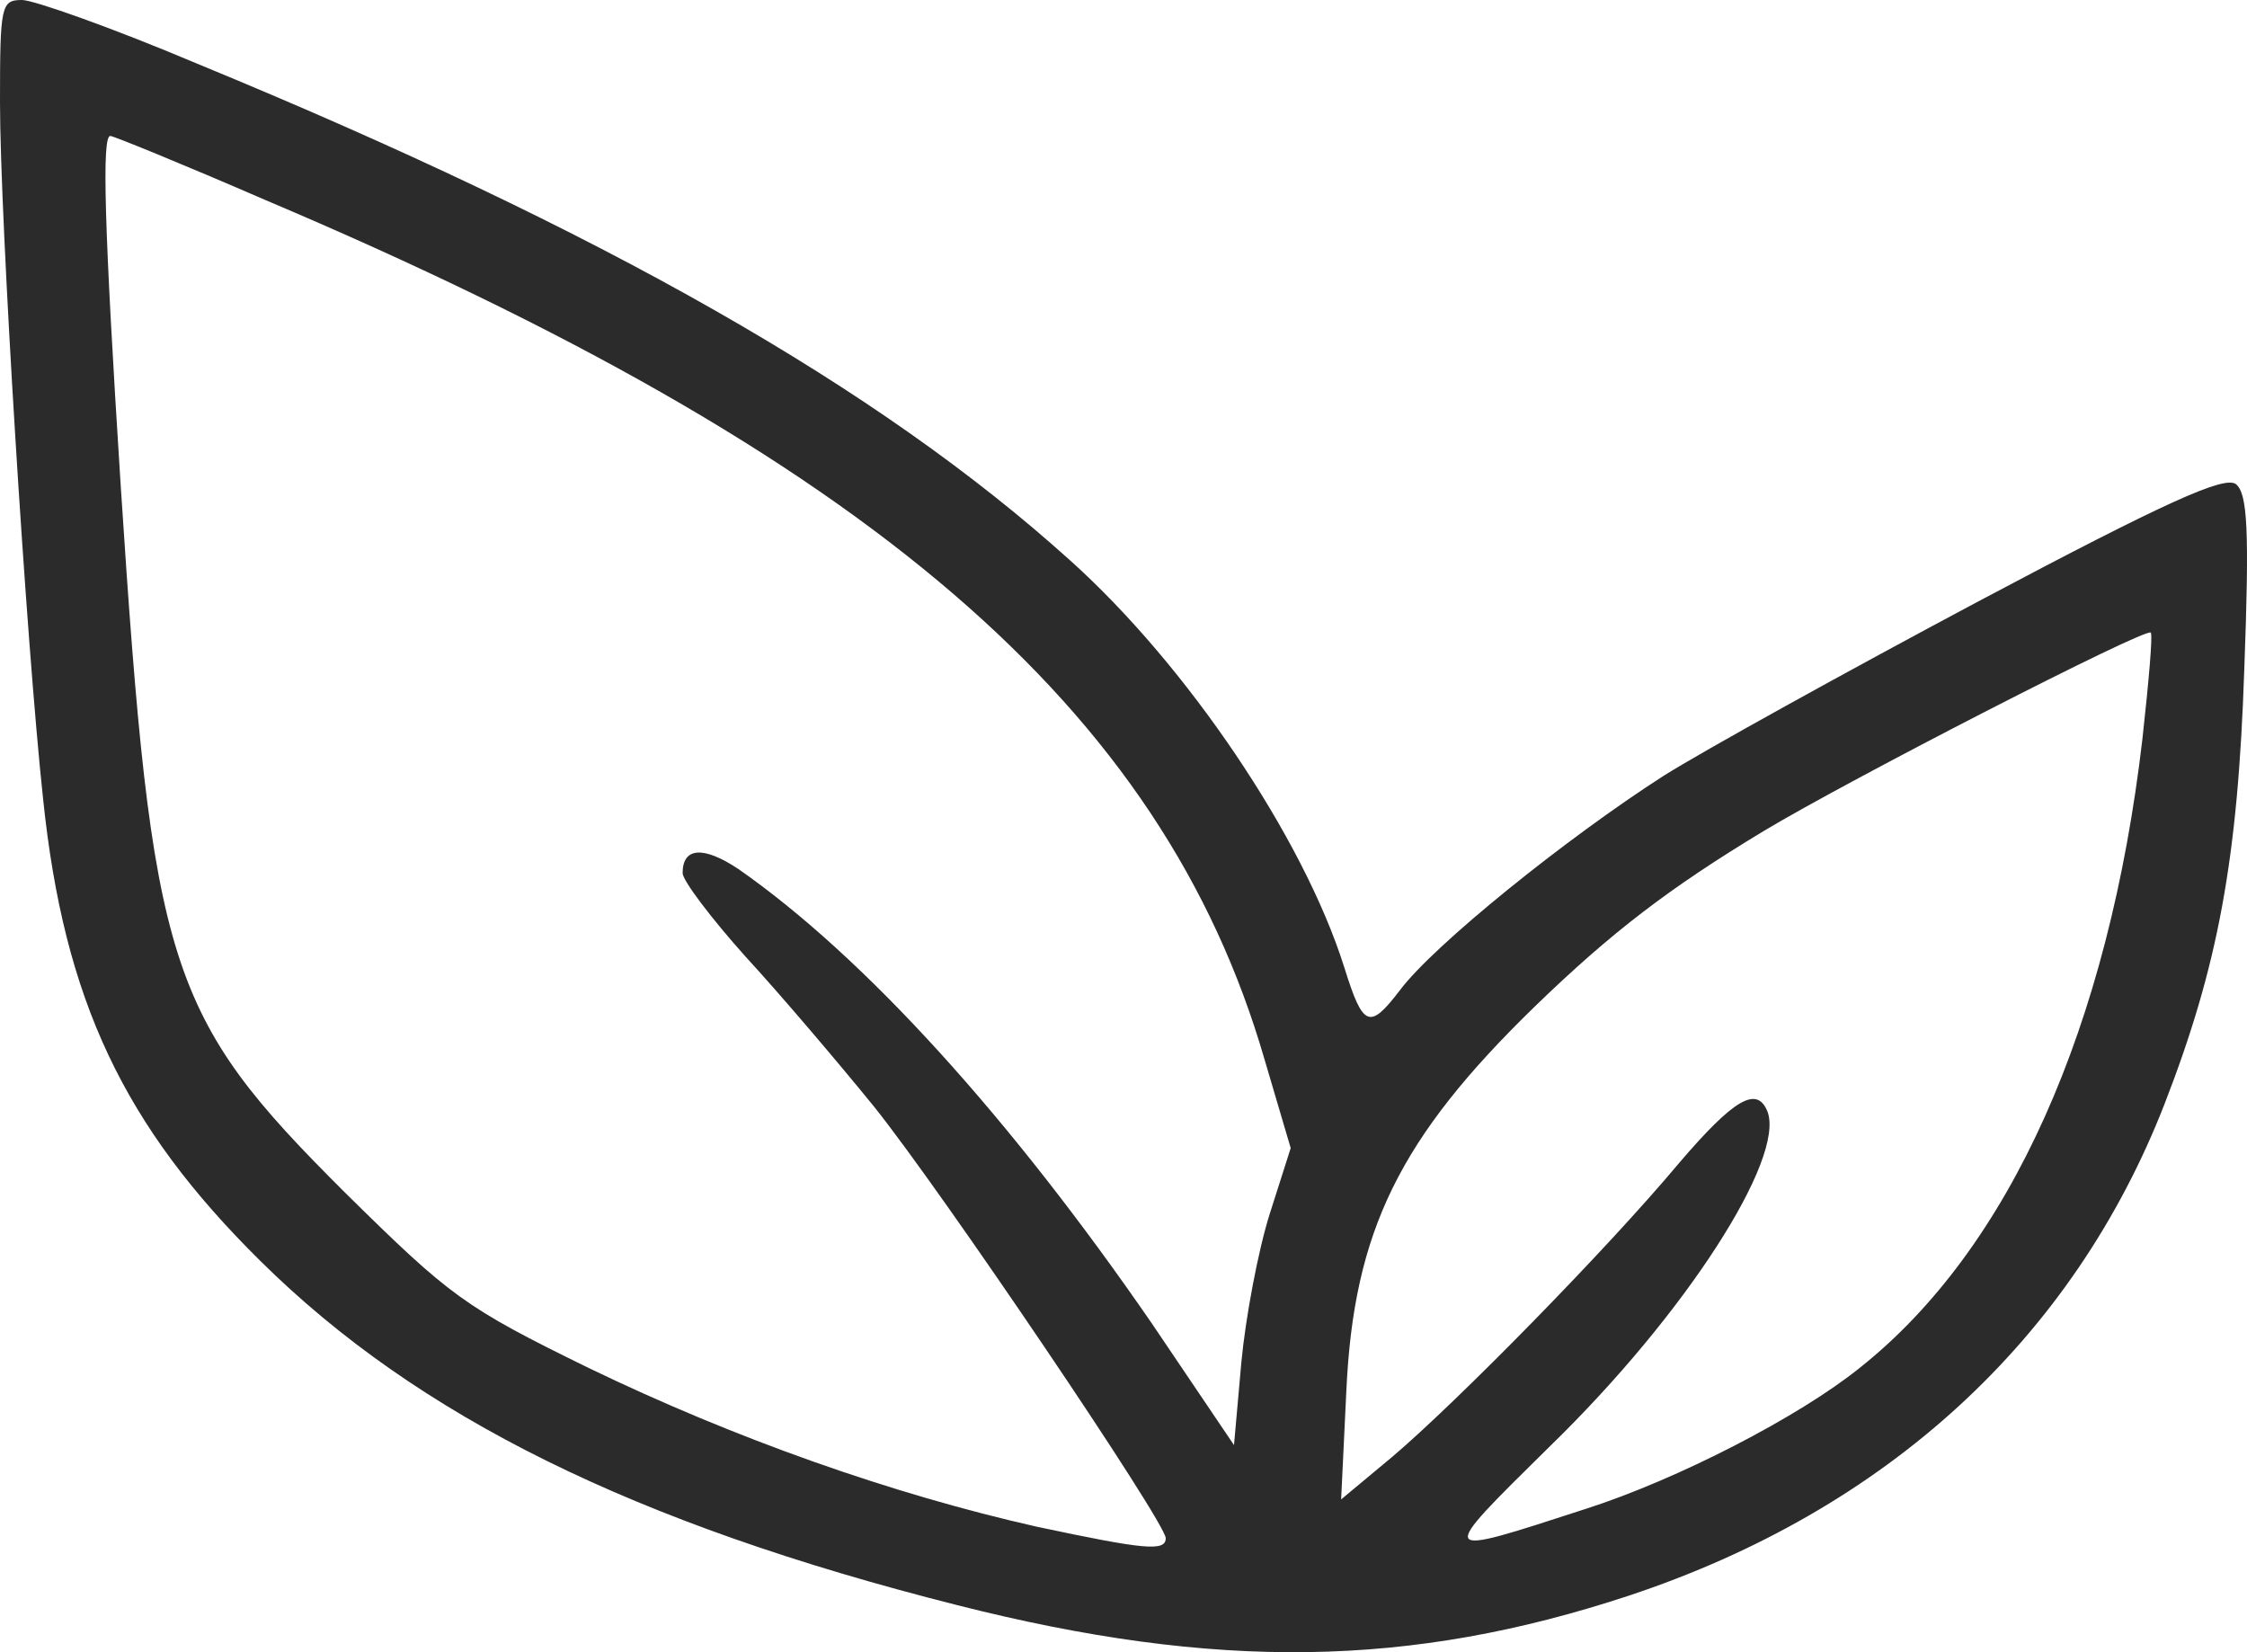 <svg width="34" height="25" viewBox="0 0 34 25" fill="none" xmlns="http://www.w3.org/2000/svg">
<path d="M0 1.551C0 3.307 0.397 9.73 0.652 12.088C0.969 15.141 1.875 17.04 3.941 19.081C6.325 21.439 9.598 23.052 14.477 24.286C18.402 25.283 21.341 25.236 24.647 24.144C28.556 22.847 31.369 20.252 32.751 16.708C33.562 14.619 33.863 13.005 33.959 10.126C34.038 8.006 34.007 7.468 33.832 7.325C33.657 7.199 32.799 7.579 29.938 9.098C27.92 10.173 25.775 11.36 25.171 11.74C23.693 12.689 21.691 14.303 21.183 14.983C20.722 15.584 20.626 15.553 20.34 14.635C19.721 12.673 17.957 10.063 16.193 8.48C13.301 5.87 9.137 3.497 2.987 0.965C1.716 0.427 0.509 -1.07892e-07 0.334 -1.07892e-07C0.016 -1.07892e-07 0 0.079 0 1.551ZM4.005 3.022C13.158 6.898 17.591 10.711 19.133 16.027L19.53 17.372L19.212 18.369C19.037 18.923 18.847 19.935 18.783 20.616L18.672 21.866L17.432 20.03C15.287 16.913 13.078 14.477 11.171 13.148C10.647 12.8 10.329 12.816 10.329 13.211C10.329 13.322 10.758 13.892 11.283 14.477C11.807 15.046 12.681 16.075 13.221 16.739C14.238 18.005 17.639 23.037 17.639 23.274C17.639 23.48 17.321 23.448 15.684 23.1C13.507 22.609 11.124 21.771 8.899 20.695C7.024 19.777 6.817 19.619 5.228 18.053C2.527 15.363 2.304 14.667 1.827 7.357C1.573 3.386 1.541 2.057 1.669 2.057C1.716 2.057 2.765 2.484 4.005 3.022ZM32.417 11.186C31.909 15.537 30.415 18.891 28.143 20.695C27.221 21.439 25.378 22.388 23.995 22.831C21.707 23.574 21.723 23.59 23.455 21.881C25.505 19.888 27.015 17.53 26.744 16.819C26.585 16.423 26.236 16.629 25.41 17.594C24.313 18.907 22.041 21.217 21.071 22.04L20.293 22.688L20.372 21.043C20.483 18.622 21.183 17.214 23.217 15.236C24.392 14.097 25.267 13.433 26.681 12.578C27.968 11.803 32.465 9.493 32.544 9.572C32.576 9.604 32.513 10.316 32.417 11.186Z" fill="#2B2B2B"/>
</svg>
